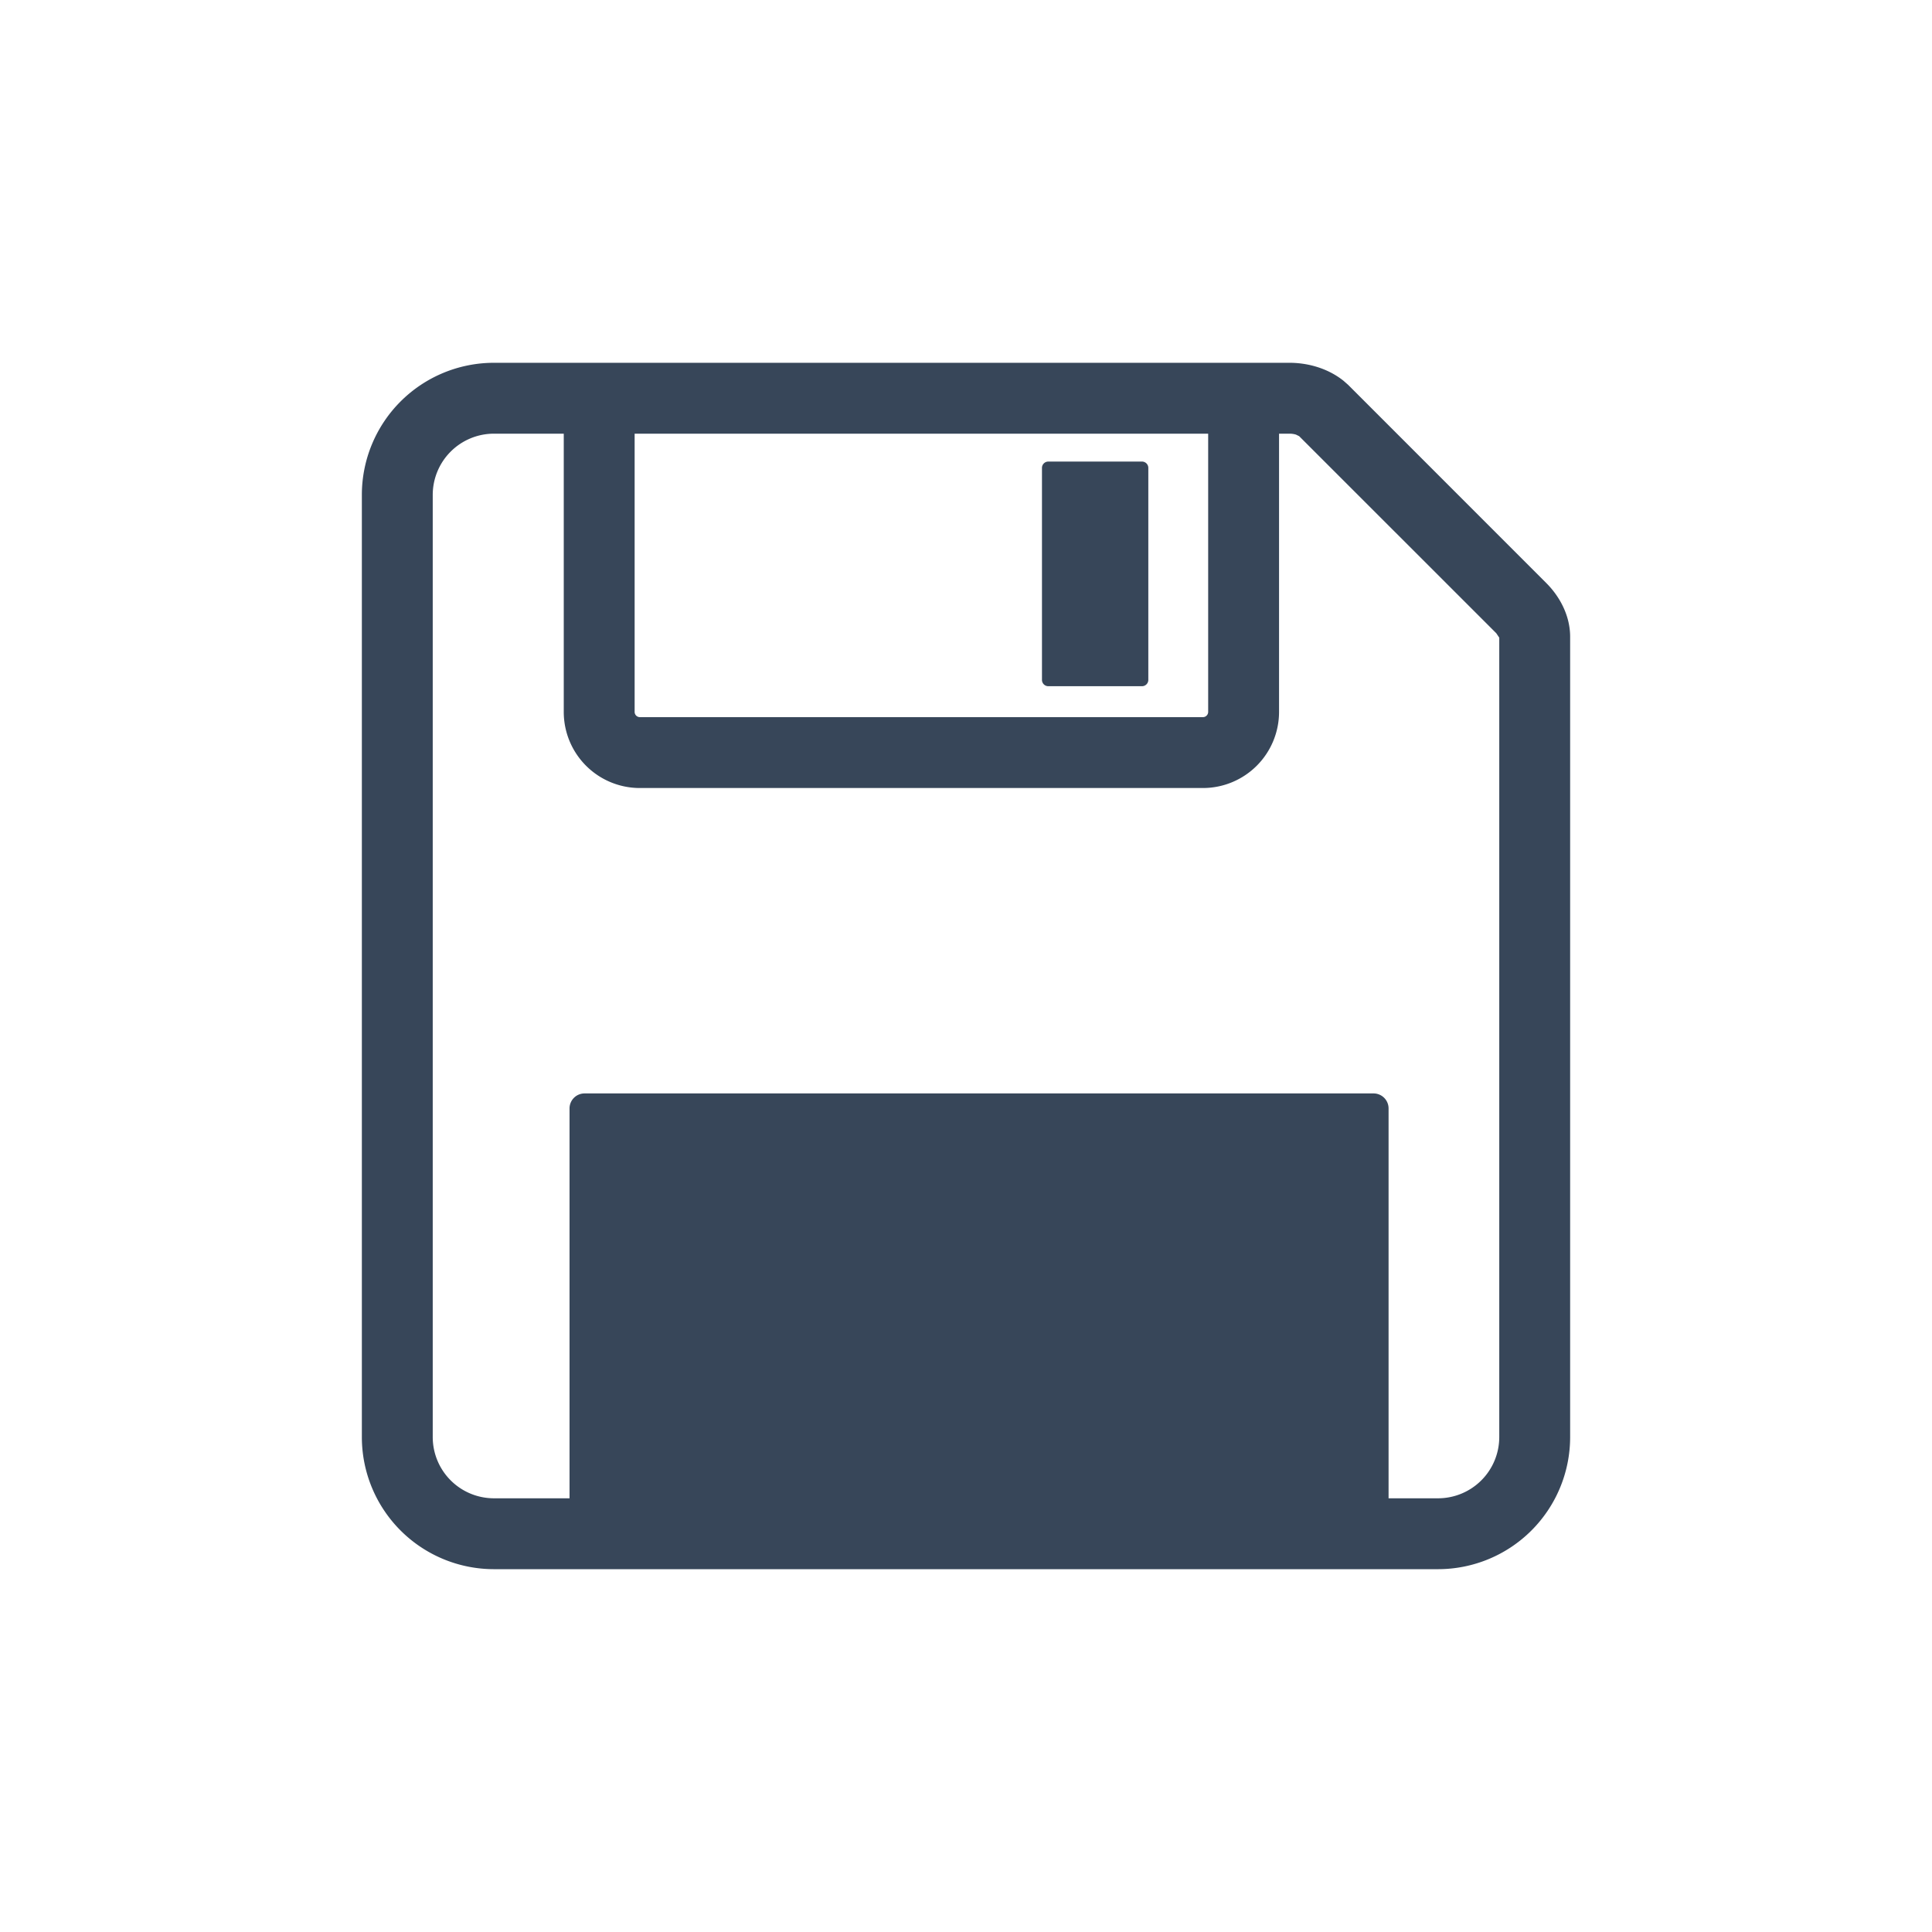 <svg fill="none" fill-rule="evenodd" stroke="#000" stroke-width=".501" stroke-linejoin="bevel" stroke-miterlimit="10" font-family="Times New Roman" font-size="16" style="font-variant-ligatures:none" xmlns="http://www.w3.org/2000/svg" overflow="visible" width="90.857" height="90.857" viewBox="502.016 -821.962 68.143 68.143"><g stroke="none"><path d="M570.16-753.819v-68.145h-68.145v68.145z"/><path d="M514.779-771.275v-33.233a4.66 4.66 0 0 1 4.658-4.658H547.5c.583 0 1.308.161 1.901.633l.164.144 6.993 6.995c.317.317.617.758.757 1.282.049.186.081.39.081.605v28.232a4.66 4.66 0 0 1-4.658 4.659h-33.301a4.66 4.66 0 0 1-4.658-4.659zm7.325 2.159v-13.75a.53.53 0 0 1 .529-.53h27.829a.53.53 0 0 1 .53.53v13.75h1.746a2.16 2.16 0 0 0 2.158-2.159v-28.196l-.105-.156-6.953-6.951-.112-.055a.79.79 0 0 0-.226-.033h-.371v9.814a2.685 2.685 0 0 1-2.684 2.684h-19.861a2.684 2.684 0 0 1-2.684-2.684v-9.814h-2.463a2.16 2.16 0 0 0-2.158 2.158v33.233a2.16 2.16 0 0 0 2.158 2.159h2.667zm22.525-27.736v-9.814H524.4v9.814c0 .101.083.184.184.184h19.861c.1 0 .184-.083.184-.184zm-5.862-1.13v-7.477c0-.123.1-.223.223-.223h3.305c.123 0 .223.1.223.223v7.477c0 .123-.1.223-.223.223h-3.305a.223.223 0 0 1-.223-.223z" stroke-linejoin="miter" stroke-width=".476" fill="#374659"/></g></svg>